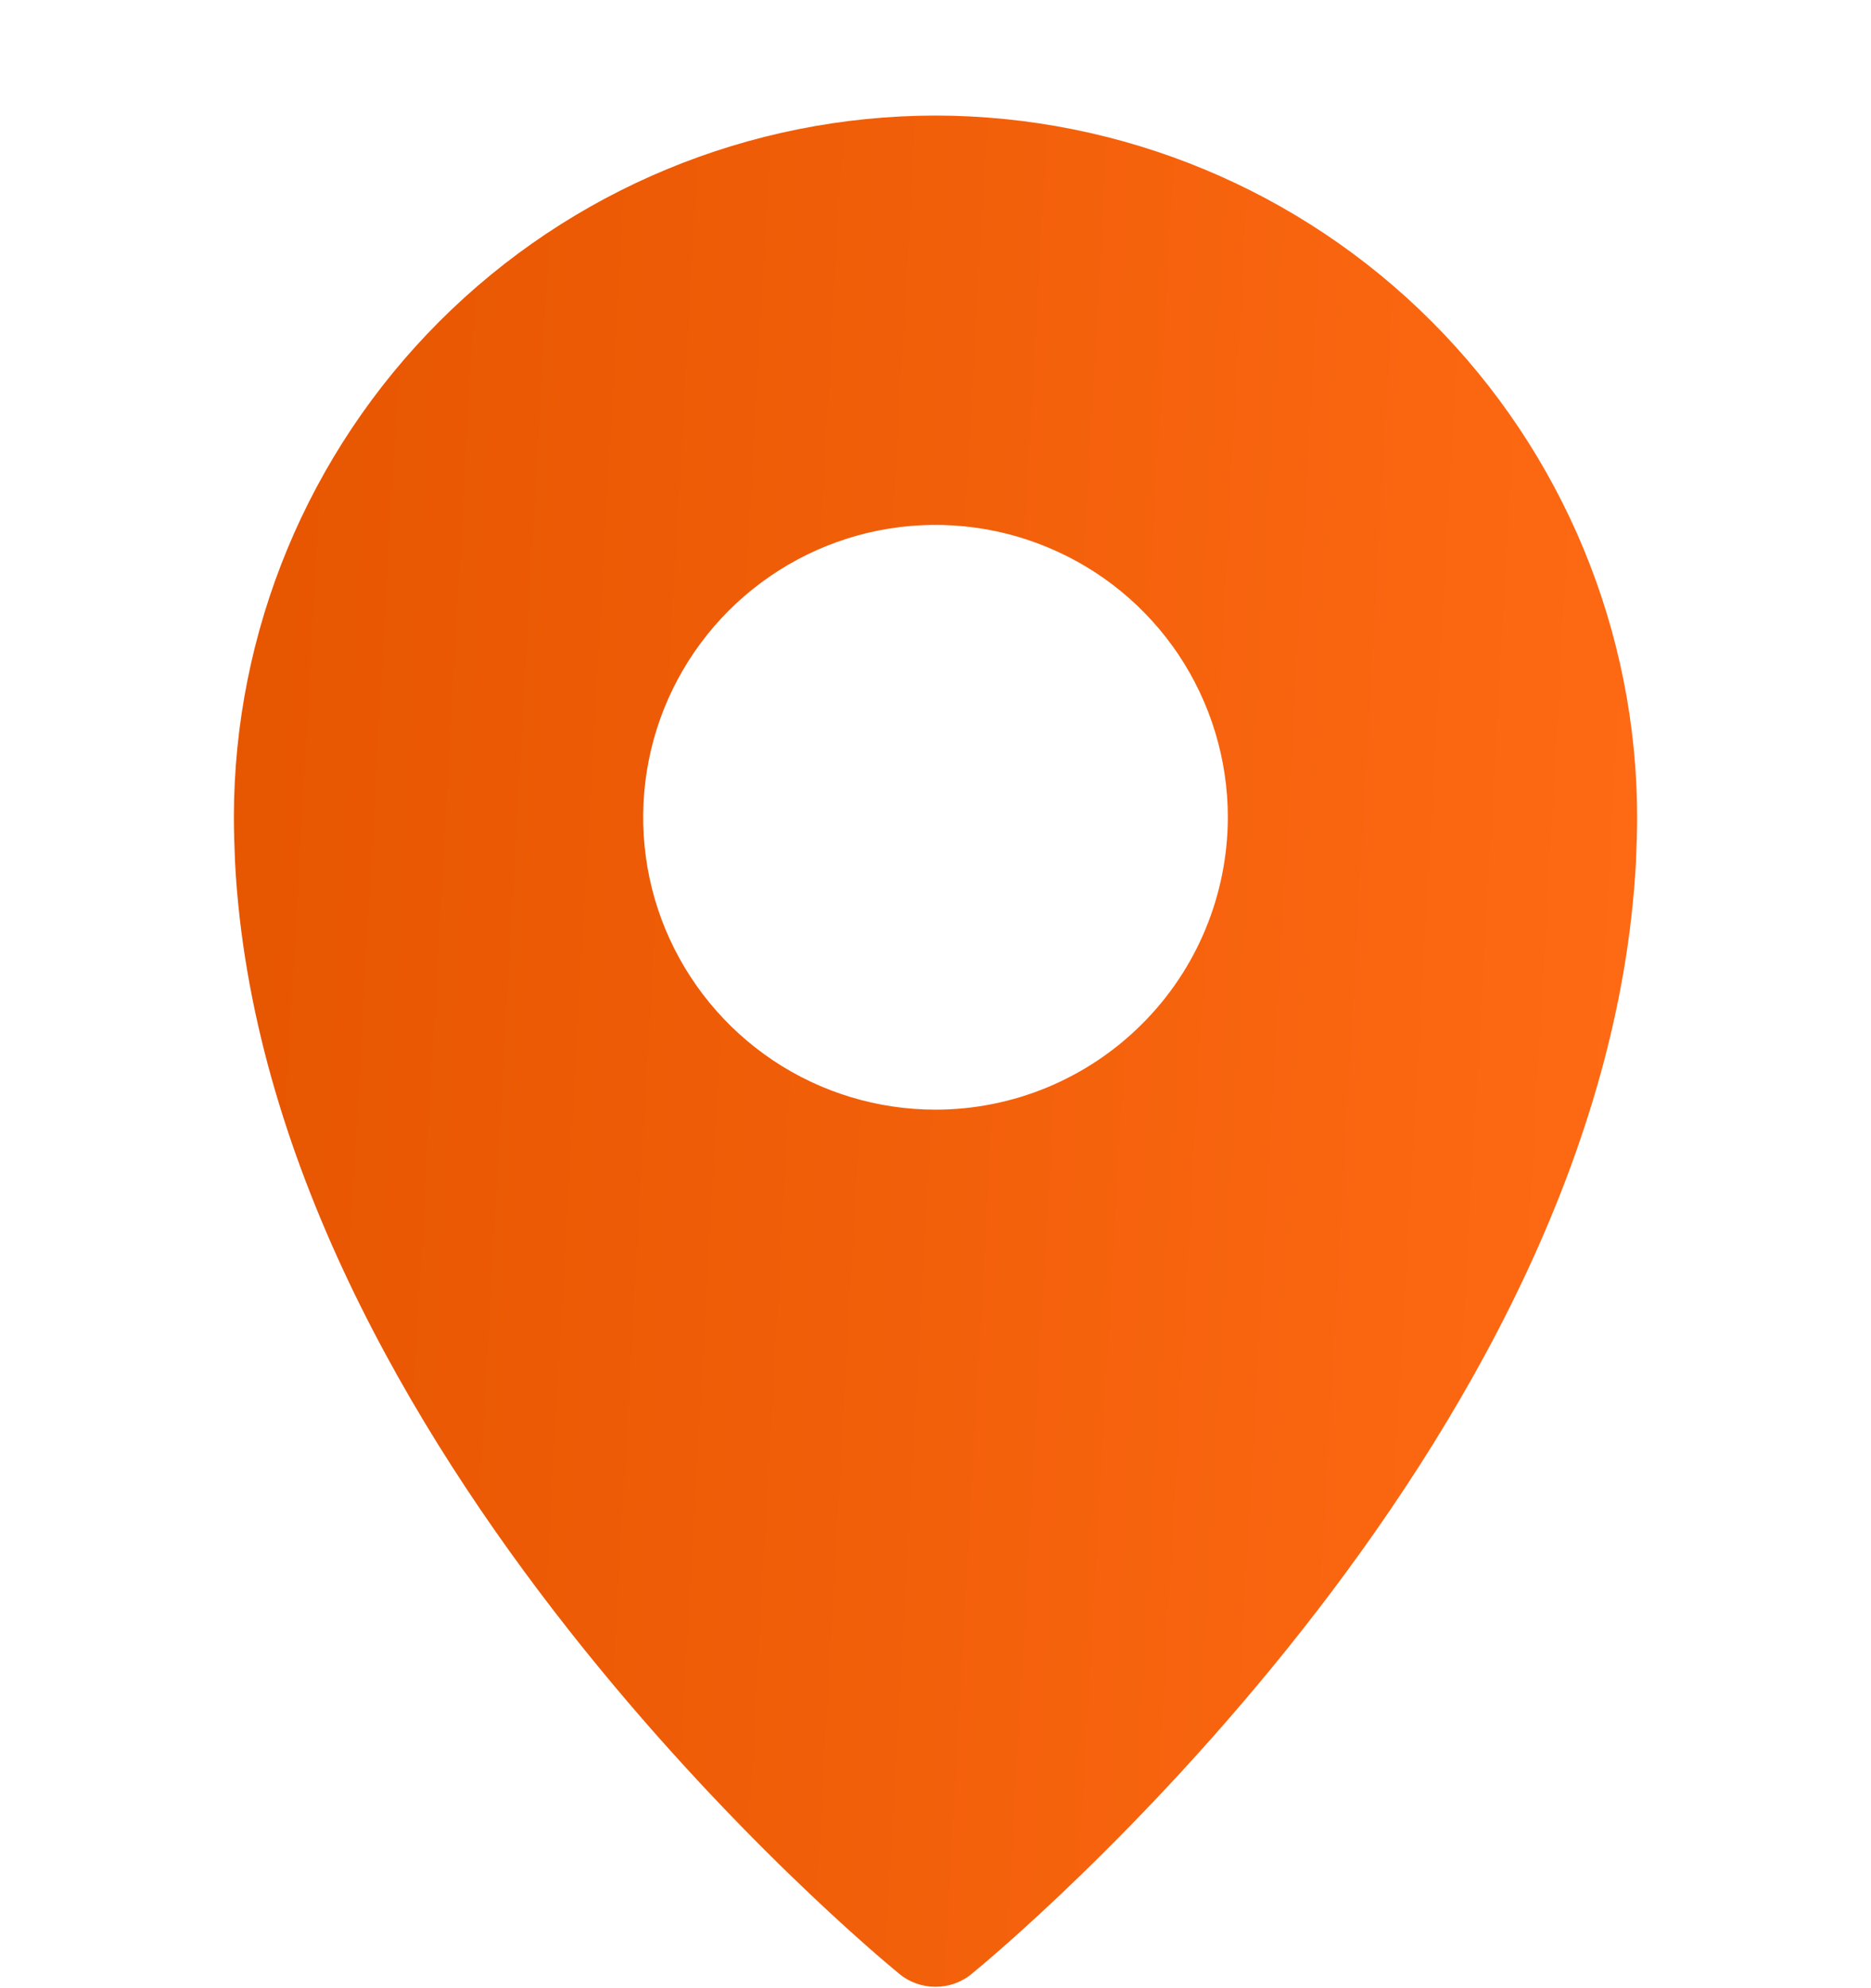 <svg width="16" height="17" viewBox="0 0 16 17" fill="none" xmlns="http://www.w3.org/2000/svg">
<g clip-path="url(#clip0_35_89)">
<path d="M8 0.988C6.409 0.99 4.884 1.622 3.759 2.747C2.634 3.872 2.001 5.397 2 6.988C2 7.113 2.005 7.243 2.01 7.373C2.275 12.393 7.465 16.693 7.685 16.873C7.773 16.948 7.885 16.988 8 16.988C8.115 16.988 8.227 16.948 8.315 16.873C8.535 16.693 13.725 12.393 13.99 7.368C13.995 7.243 14 7.113 14 6.988C13.999 5.397 13.366 3.872 12.241 2.747C11.116 1.622 9.591 0.99 8 0.988ZM8 9.488C7.506 9.488 7.022 9.342 6.611 9.067C6.2 8.792 5.88 8.402 5.69 7.945C5.501 7.488 5.452 6.986 5.548 6.501C5.644 6.016 5.883 5.57 6.232 5.221C6.582 4.871 7.027 4.633 7.512 4.536C7.997 4.44 8.5 4.489 8.957 4.679C9.414 4.868 9.804 5.188 10.079 5.599C10.353 6.01 10.5 6.494 10.5 6.988C10.499 7.651 10.236 8.287 9.767 8.755C9.298 9.224 8.663 9.488 8 9.488Z" fill="url(#paint0_linear_35_89)"/>
</g>
<defs>
<linearGradient id="paint0_linear_35_89" x1="2" y1="0.988" x2="14.85" y2="1.702" gradientUnits="userSpaceOnUse">
<stop stop-color="#E65500"/>
<stop offset="1" stop-color="#FF6A14"/>
</linearGradient>
<clipPath id="clip0_35_89">
<rect width="16" height="16" fill="white" transform="translate(0 0.988)"/>
</clipPath>
</defs>
</svg>

